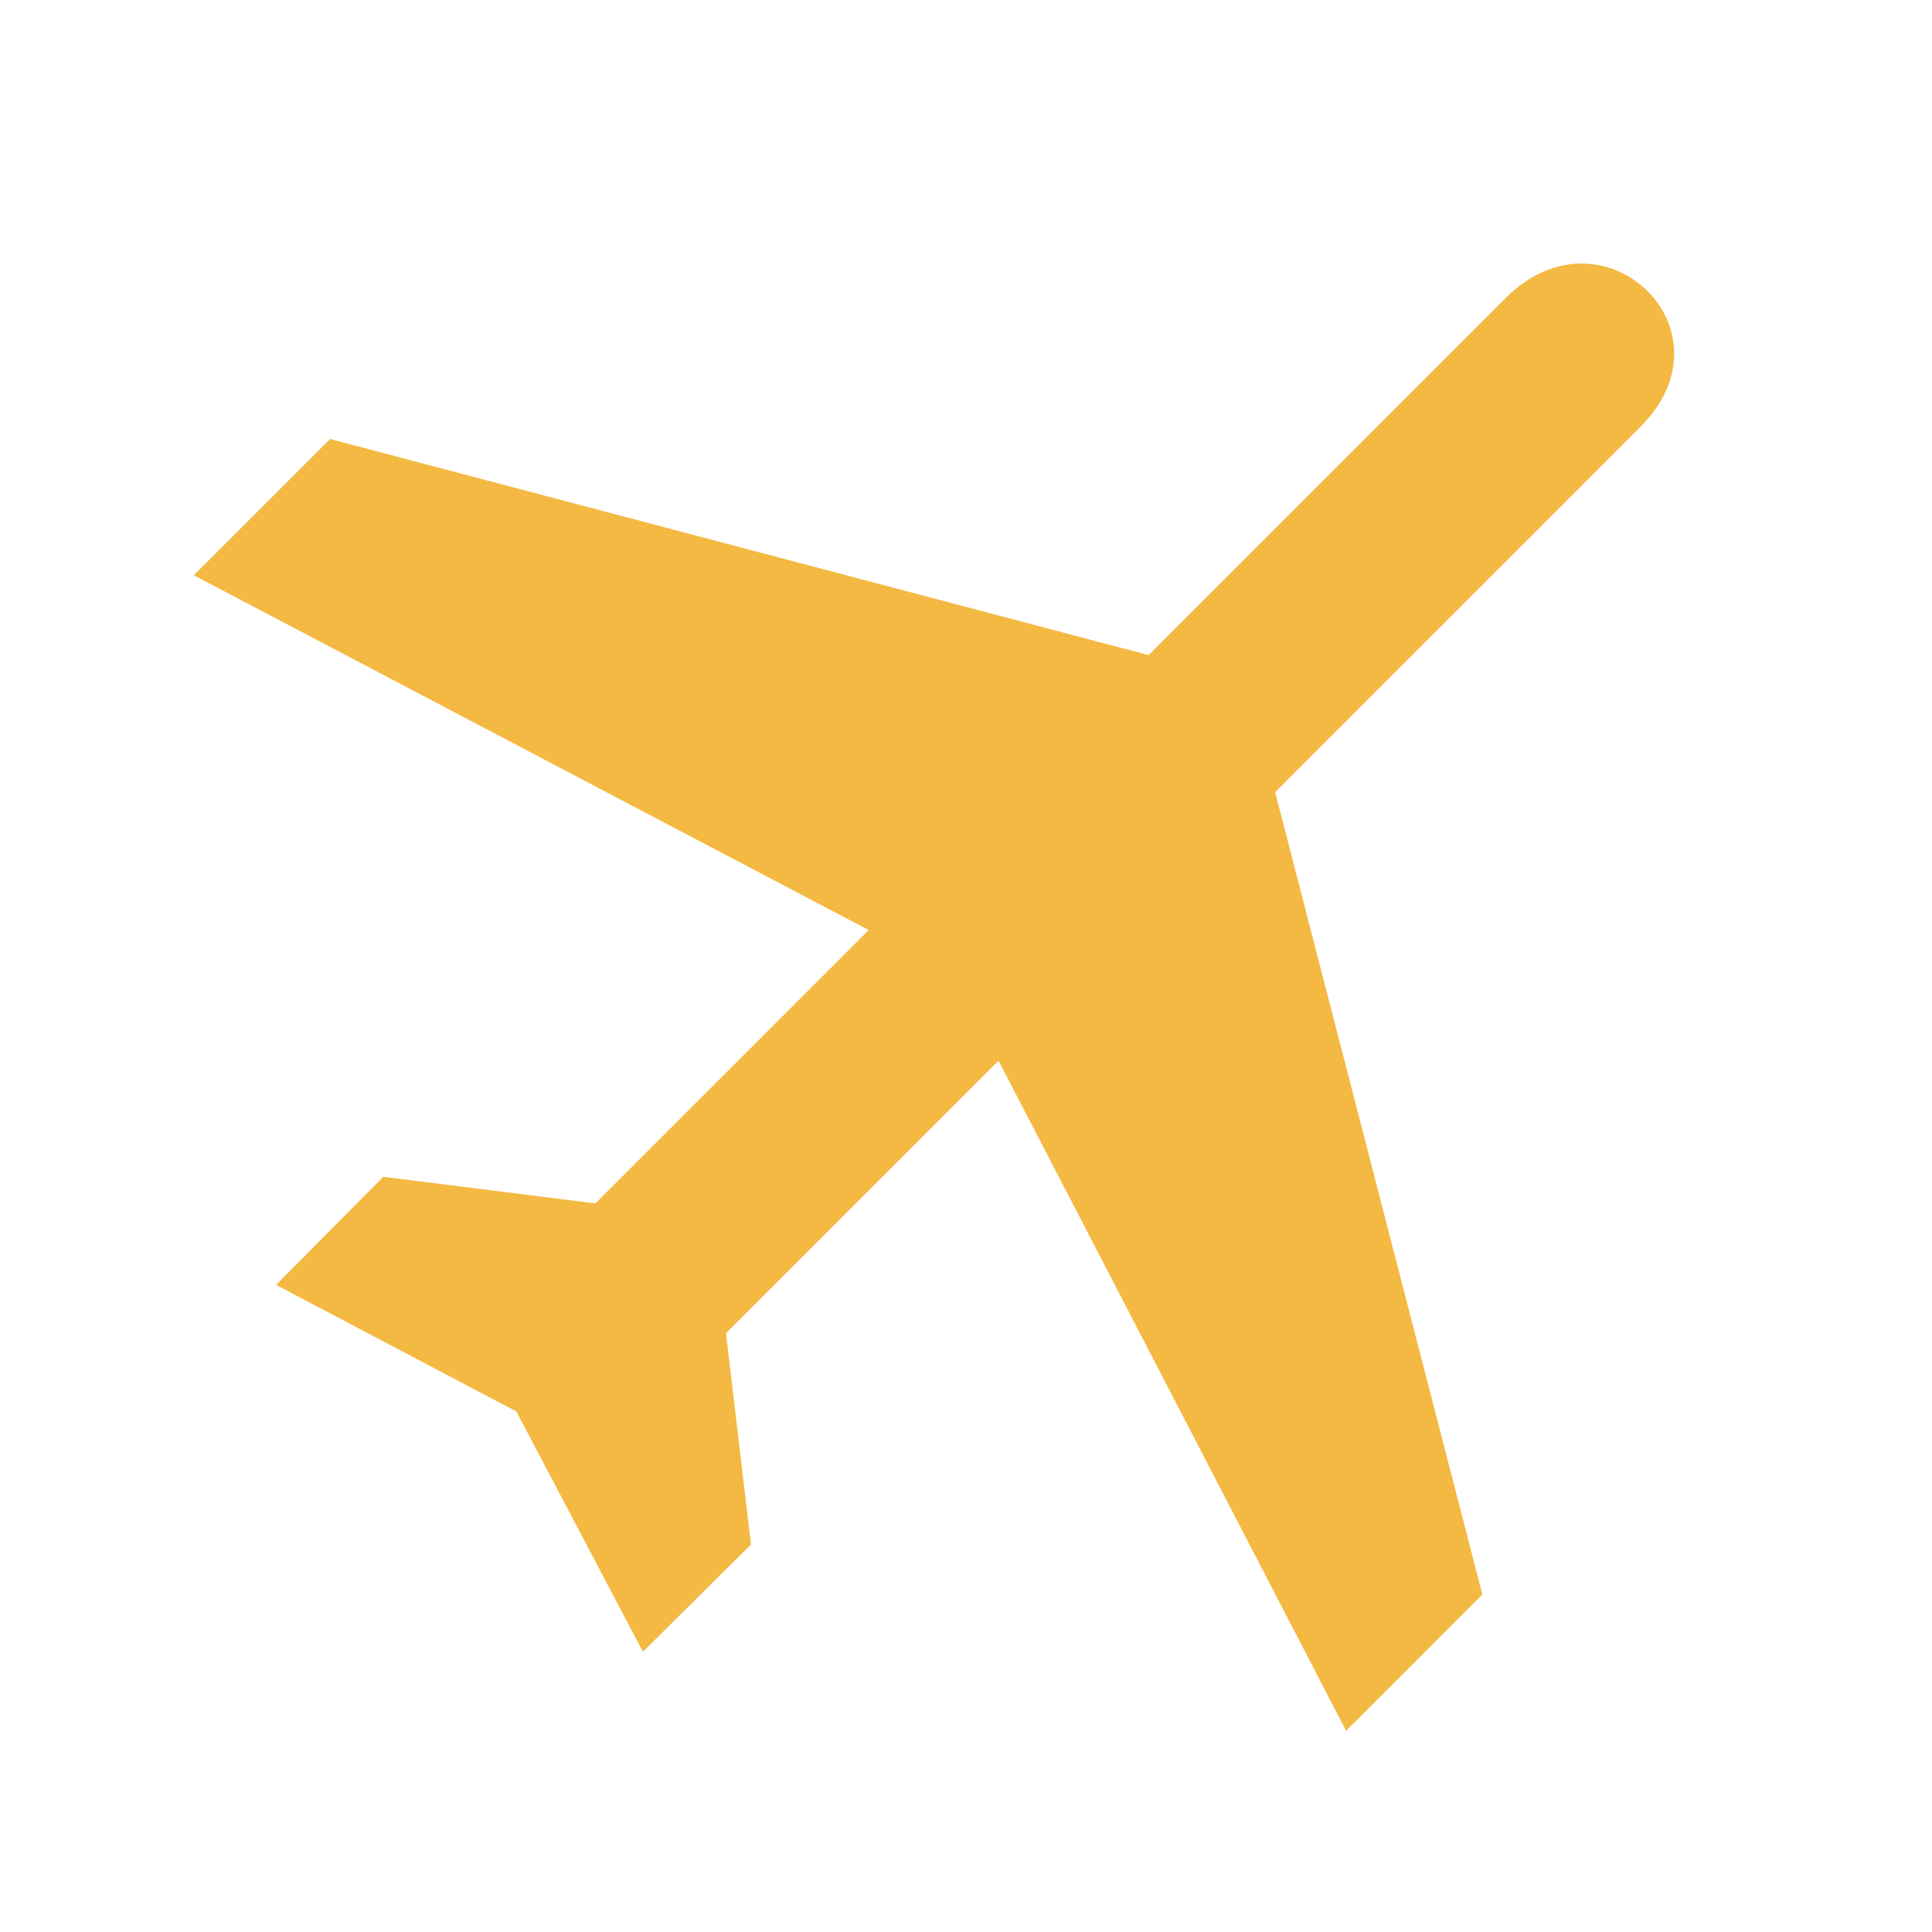 <svg xmlns="http://www.w3.org/2000/svg" xmlns:xlink="http://www.w3.org/1999/xlink" width="500" zoomAndPan="magnify" viewBox="0 0 375 375" height="500" preserveAspectRatio="xMidYMid meet" version="1.0"><defs><clipPath id="751662d1cf"><path d="M 37.5 51 L 325 51 L 325 336 L 37.5 336 Z M 37.5 51 " clip-rule="nonzero"/></clipPath></defs><g clip-path="url(#751662d1cf)"><path fill="#f4b942" d="M 318.406 82.859 C 337.344 63.922 311.043 39.066 292.266 57.816 L 222.93 127.152 L 64.066 85.207 L 37.613 111.656 L 168.617 180.523 L 115.559 233.582 L 74.395 228.418 L 53.578 249.391 L 100.223 273.965 L 124.793 320.605 L 145.766 299.789 L 140.914 258.781 L 193.816 205.879 L 261.277 335.945 L 287.727 309.492 L 247.504 153.762 L 318.406 82.859 " fill-opacity="1" fill-rule="nonzero"/></g></svg>